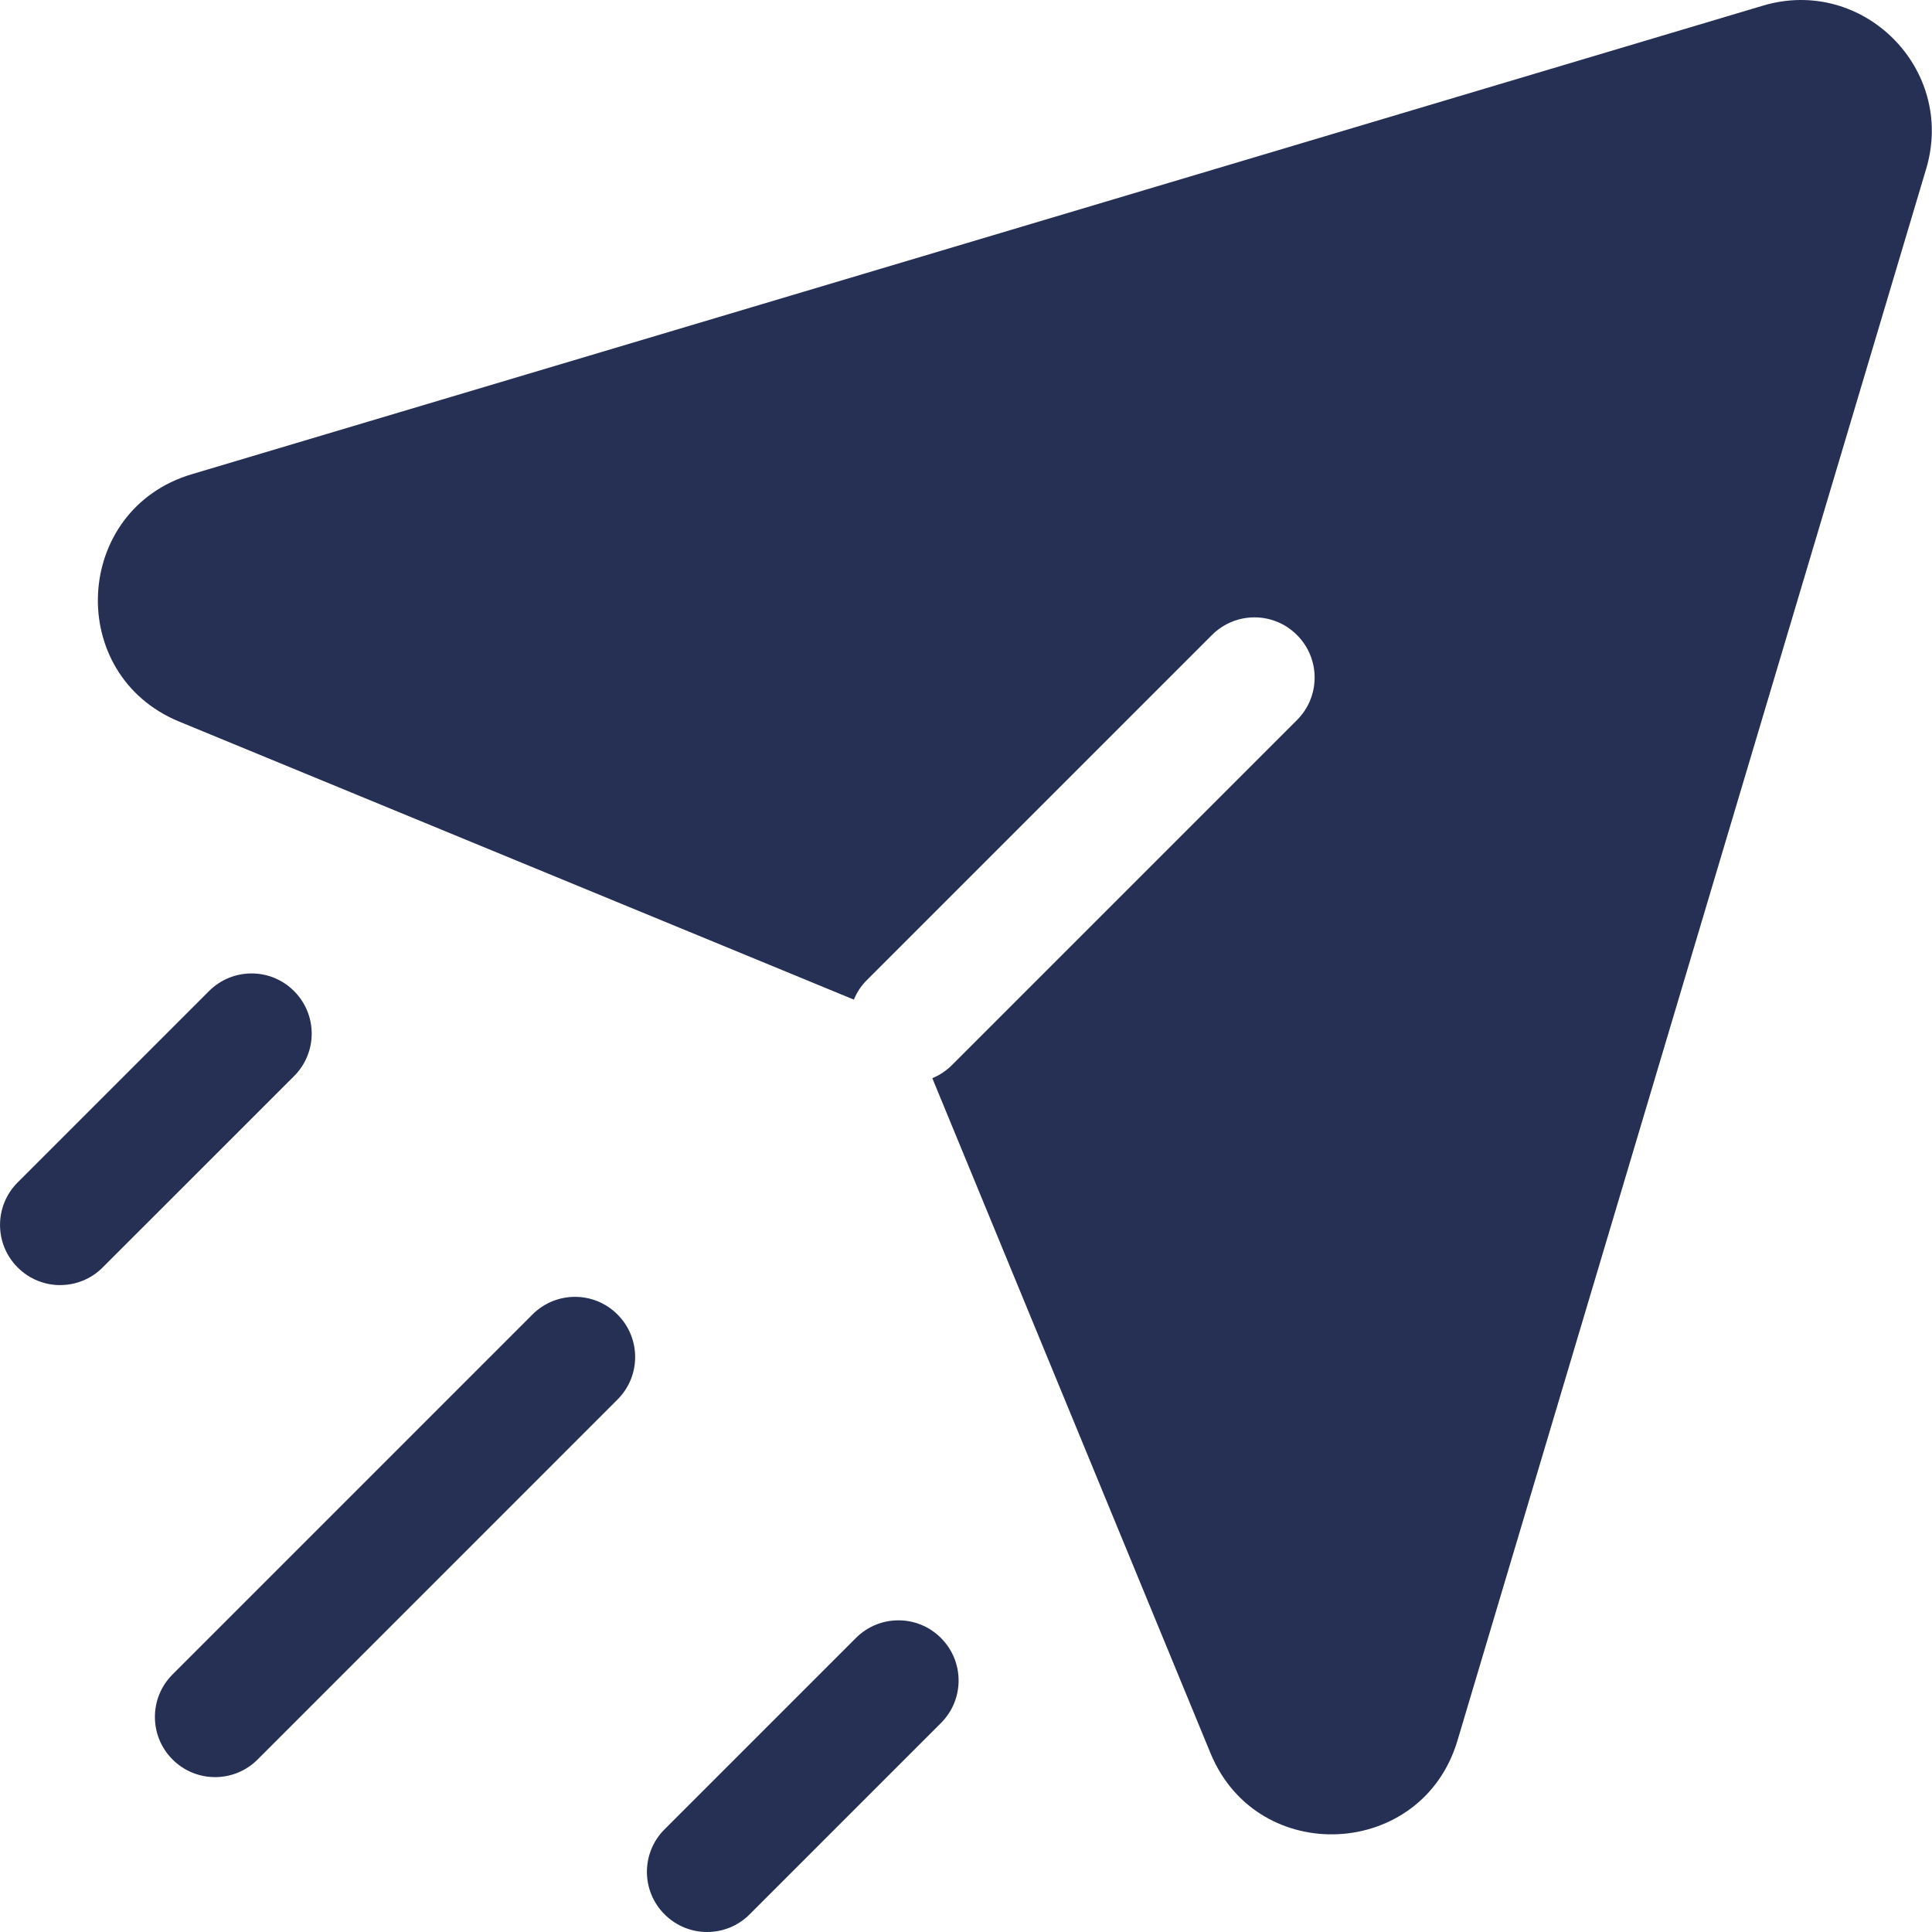 <svg fill="none" xmlns="http://www.w3.org/2000/svg" viewBox="0 0 60 60"><path d="M1.869 39.91c-.478 0-.955-.183-1.32-.548-.731-.729-.731-1.912 0-2.641l5.942-5.942c.731-.731 1.912-.731 2.641 0 .731.729.731 1.912 0 2.641L3.189 39.361c-.363.365-.841.548-1.32.548ZM6.679 55.19c-.478 0-.955-.183-1.32-.548-.731-.729-.731-1.912 0-2.641L16.536 40.823c.731-.731 1.912-.731 2.641 0 .731.729.731 1.912 0 2.641L7.999 54.644c-.365.365-.843.546-1.32.546ZM21.959 60c-.477 0-.955-.183-1.32-.548-.731-.729-.731-1.912 0-2.641l5.942-5.942c.731-.731 1.912-.731 2.641 0 .731.729.731 1.912 0 2.641l-5.942 5.942c-.363.365-.841.548-1.32.548ZM54.751.175 5.954 14.728c-3.685 1.098-3.943 6.218-.388 7.682l20.952 8.634c.091-.222.224-.43.405-.608l10.715-10.715c.731-.731 1.912-.731 2.641 0 .731.729.731 1.912 0 2.641L29.564 33.077c-.181.181-.388.316-.61.407l8.639 20.962c1.462 3.548 6.573 3.291 7.669-.388L59.819 5.243c.926-3.102-1.964-5.992-5.068-5.068Z" fill="#263054"/></svg>